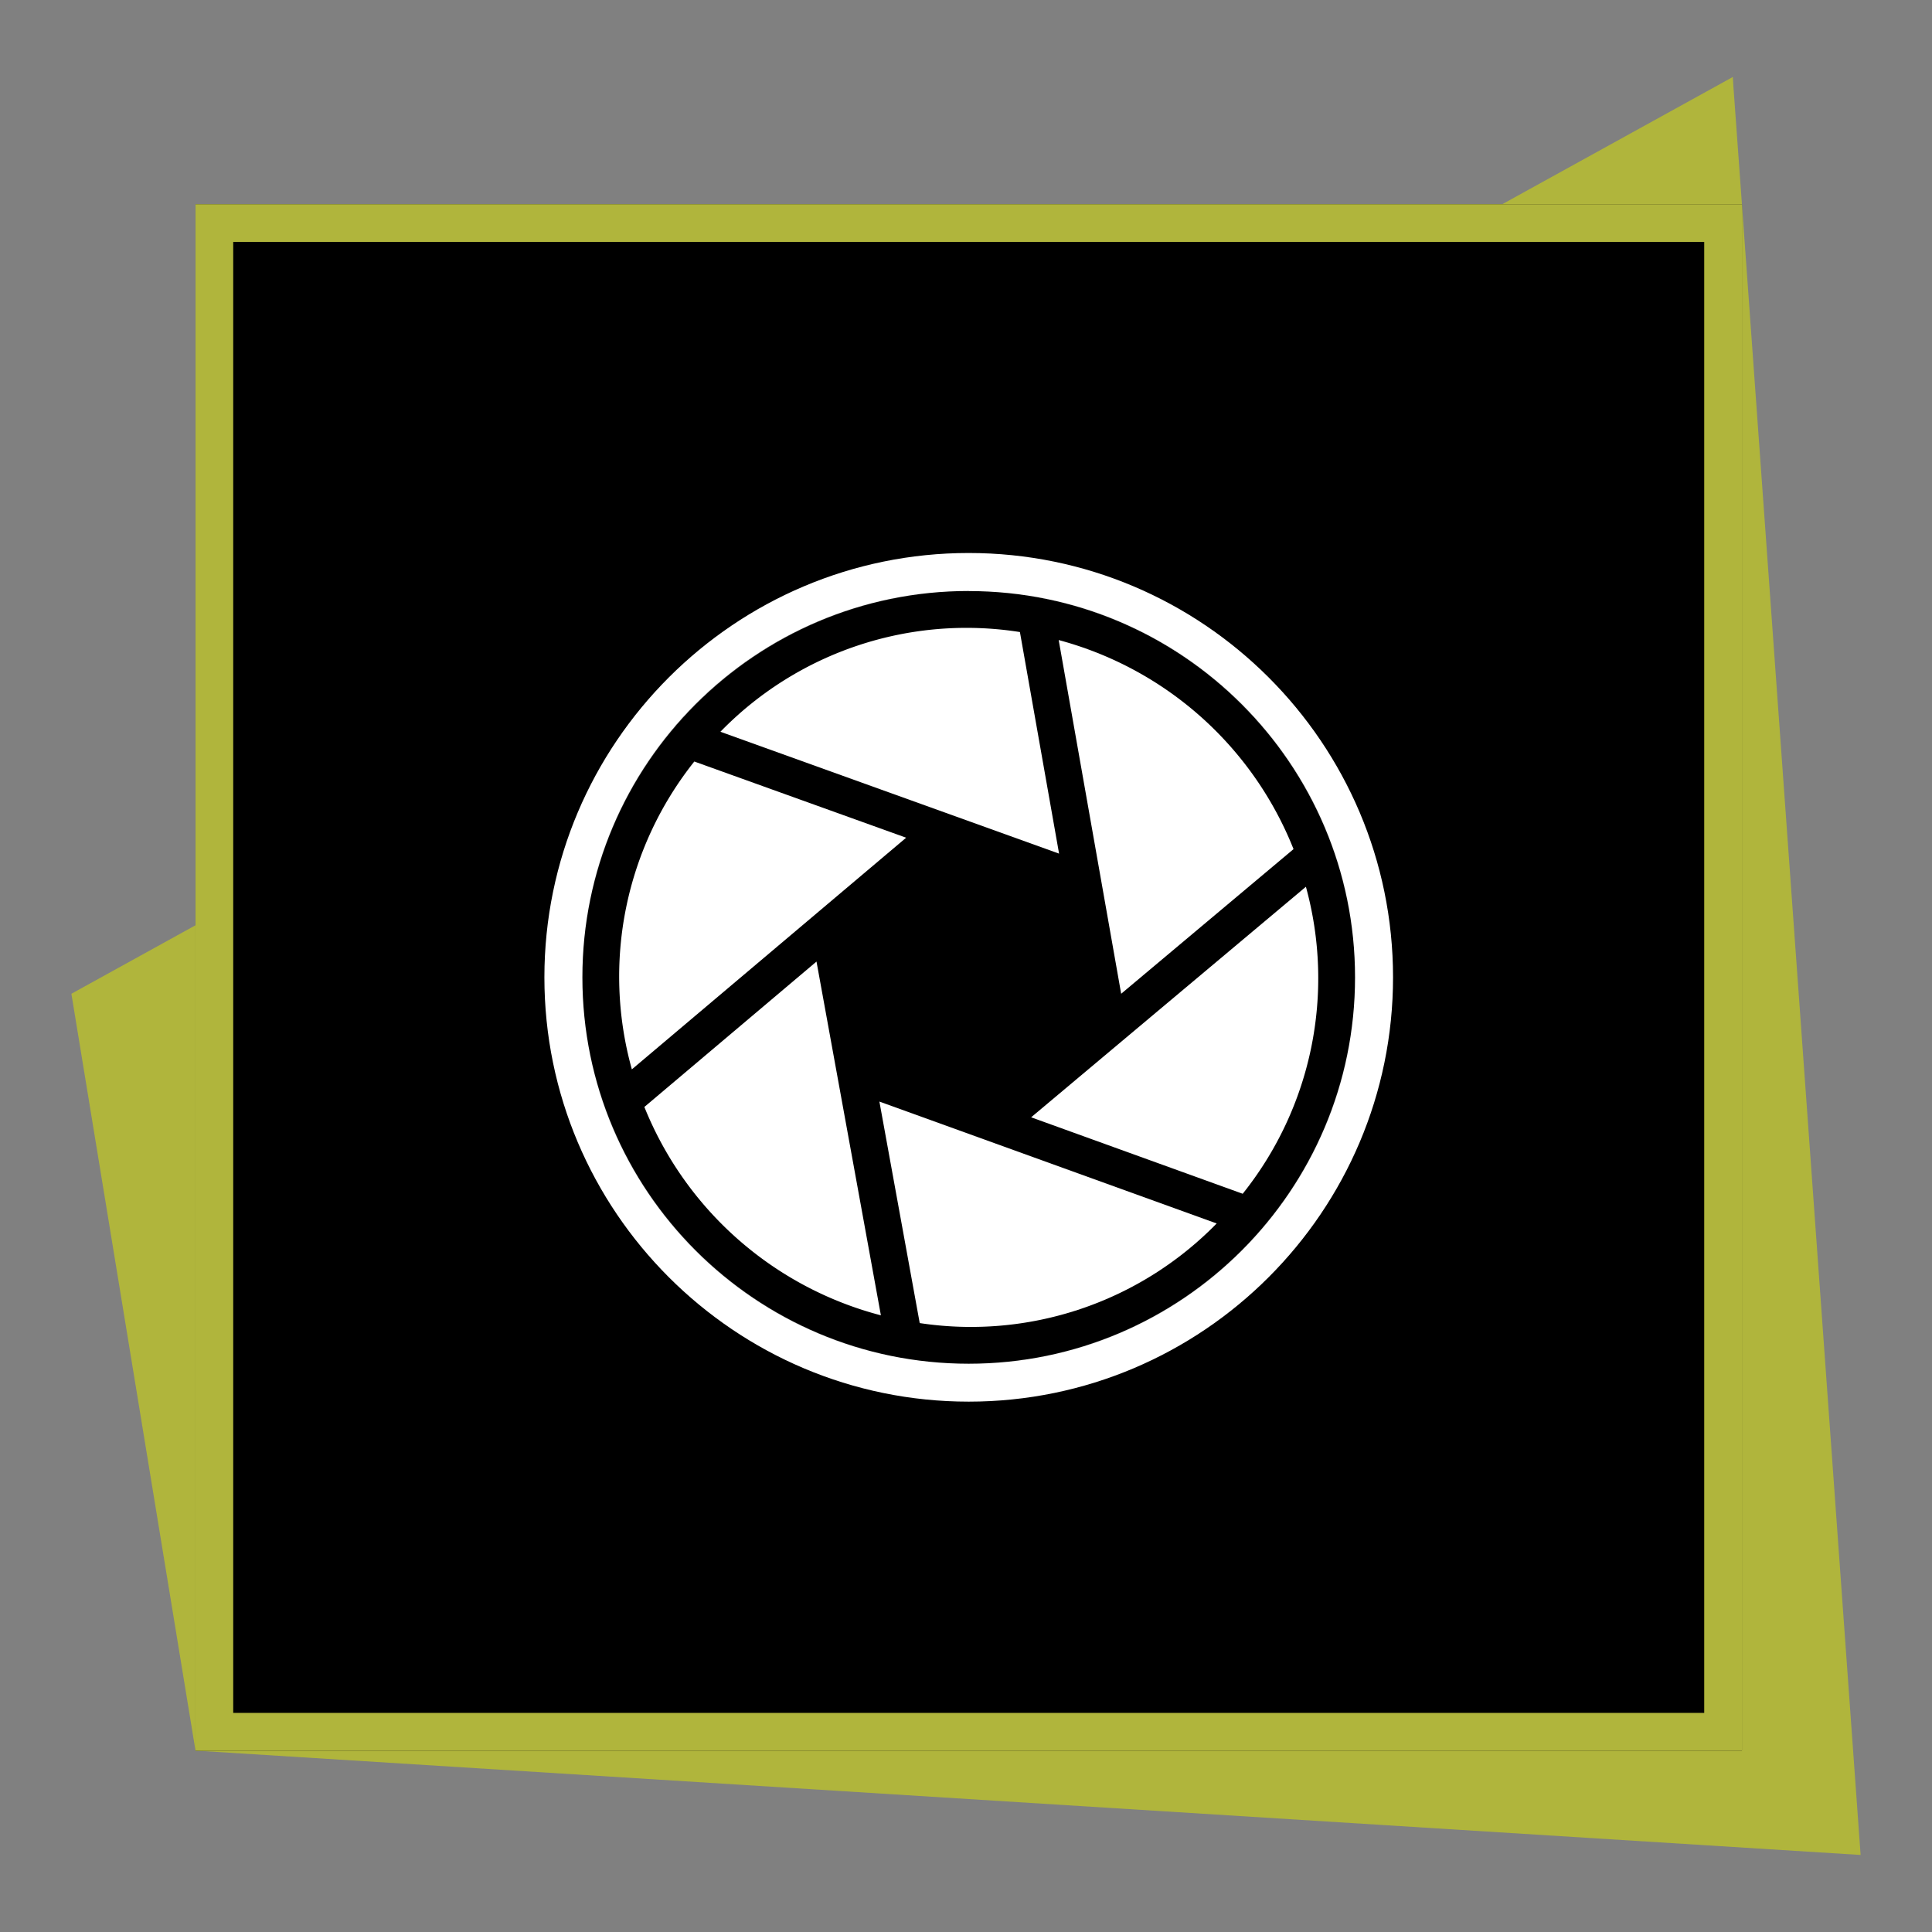 <svg id="Layer_1" data-name="Layer 1" xmlns="http://www.w3.org/2000/svg" viewBox="0 0 1024 1024"><rect x="0" y="0" width="1024" height="1024" fill="#808080" stroke="none"/><title>Smart Photo Editor icon</title><polygon points="918.38 40.83 923.26 108.22 986.16 983.17 103.62 927.86 918.38 40.83" fill="#b0b53c"/><polygon points="923.26 927.86 103.62 927.86 37.84 526.71 918.38 40.83 923.26 927.86" fill="#b0b53c"/><rect x="103.62" y="108.22" width="819.64" height="819.64"/><path d="M903.27,128.22V907.87H123.61V128.22H903.27m20-20H103.62V927.86H923.26V108.22Z" fill="#b0b53c"/><path d="M658.66,632.72A183,183,0,0,0,692.16,470L546.53,592.19Z" fill="#fff"/><path d="M540.58,335a181.94,181.94,0,0,0-158.75,52.85l179.5,64.59Z" fill="#fff"/><path d="M718.2,518c0-113.09-91.67-204.76-204.76-204.76C626.35,313.28,718.2,405.14,718.2,518Z" fill="#fff"/><path d="M513.44,313.28C400.36,313.28,308.68,405,308.68,518,308.68,405.14,400.53,313.28,513.44,313.28Z" fill="#fff"/><path d="M308.68,518c0,113.09,91.67,204.76,204.76,204.76C400.53,722.8,308.68,630.95,308.68,518Z" fill="#fff"/><path d="M685.6,450.05A185.8,185.8,0,0,0,561.13,339.24l33.11,187.47Z" fill="#fff"/><path d="M487.47,701.26a182,182,0,0,0,157.39-52.8L466.1,583.86Z" fill="#fff"/><path d="M368,403.62A183,183,0,0,0,334.9,566.78L480.28,444Z" fill="#fff"/><path d="M513.44,722.8C626.53,722.8,718.2,631.13,718.2,518,718.2,630.95,626.35,722.8,513.44,722.8Z" fill="#fff"/><path d="M341.53,586.71A185.8,185.8,0,0,0,466.89,697.15l-34.13-187.5Z" fill="#fff"/><path d="M513.44,313.28C626.53,313.28,718.2,405,718.2,518S626.53,722.8,513.44,722.8,308.68,631.13,308.68,518s91.67-204.76,204.76-204.76m0-20.14c-124,0-224.9,100.89-224.9,224.9s100.89,224.9,224.9,224.9S738.34,642.05,738.34,518s-100.89-224.9-224.9-224.9Z" fill="#fff"/></svg>